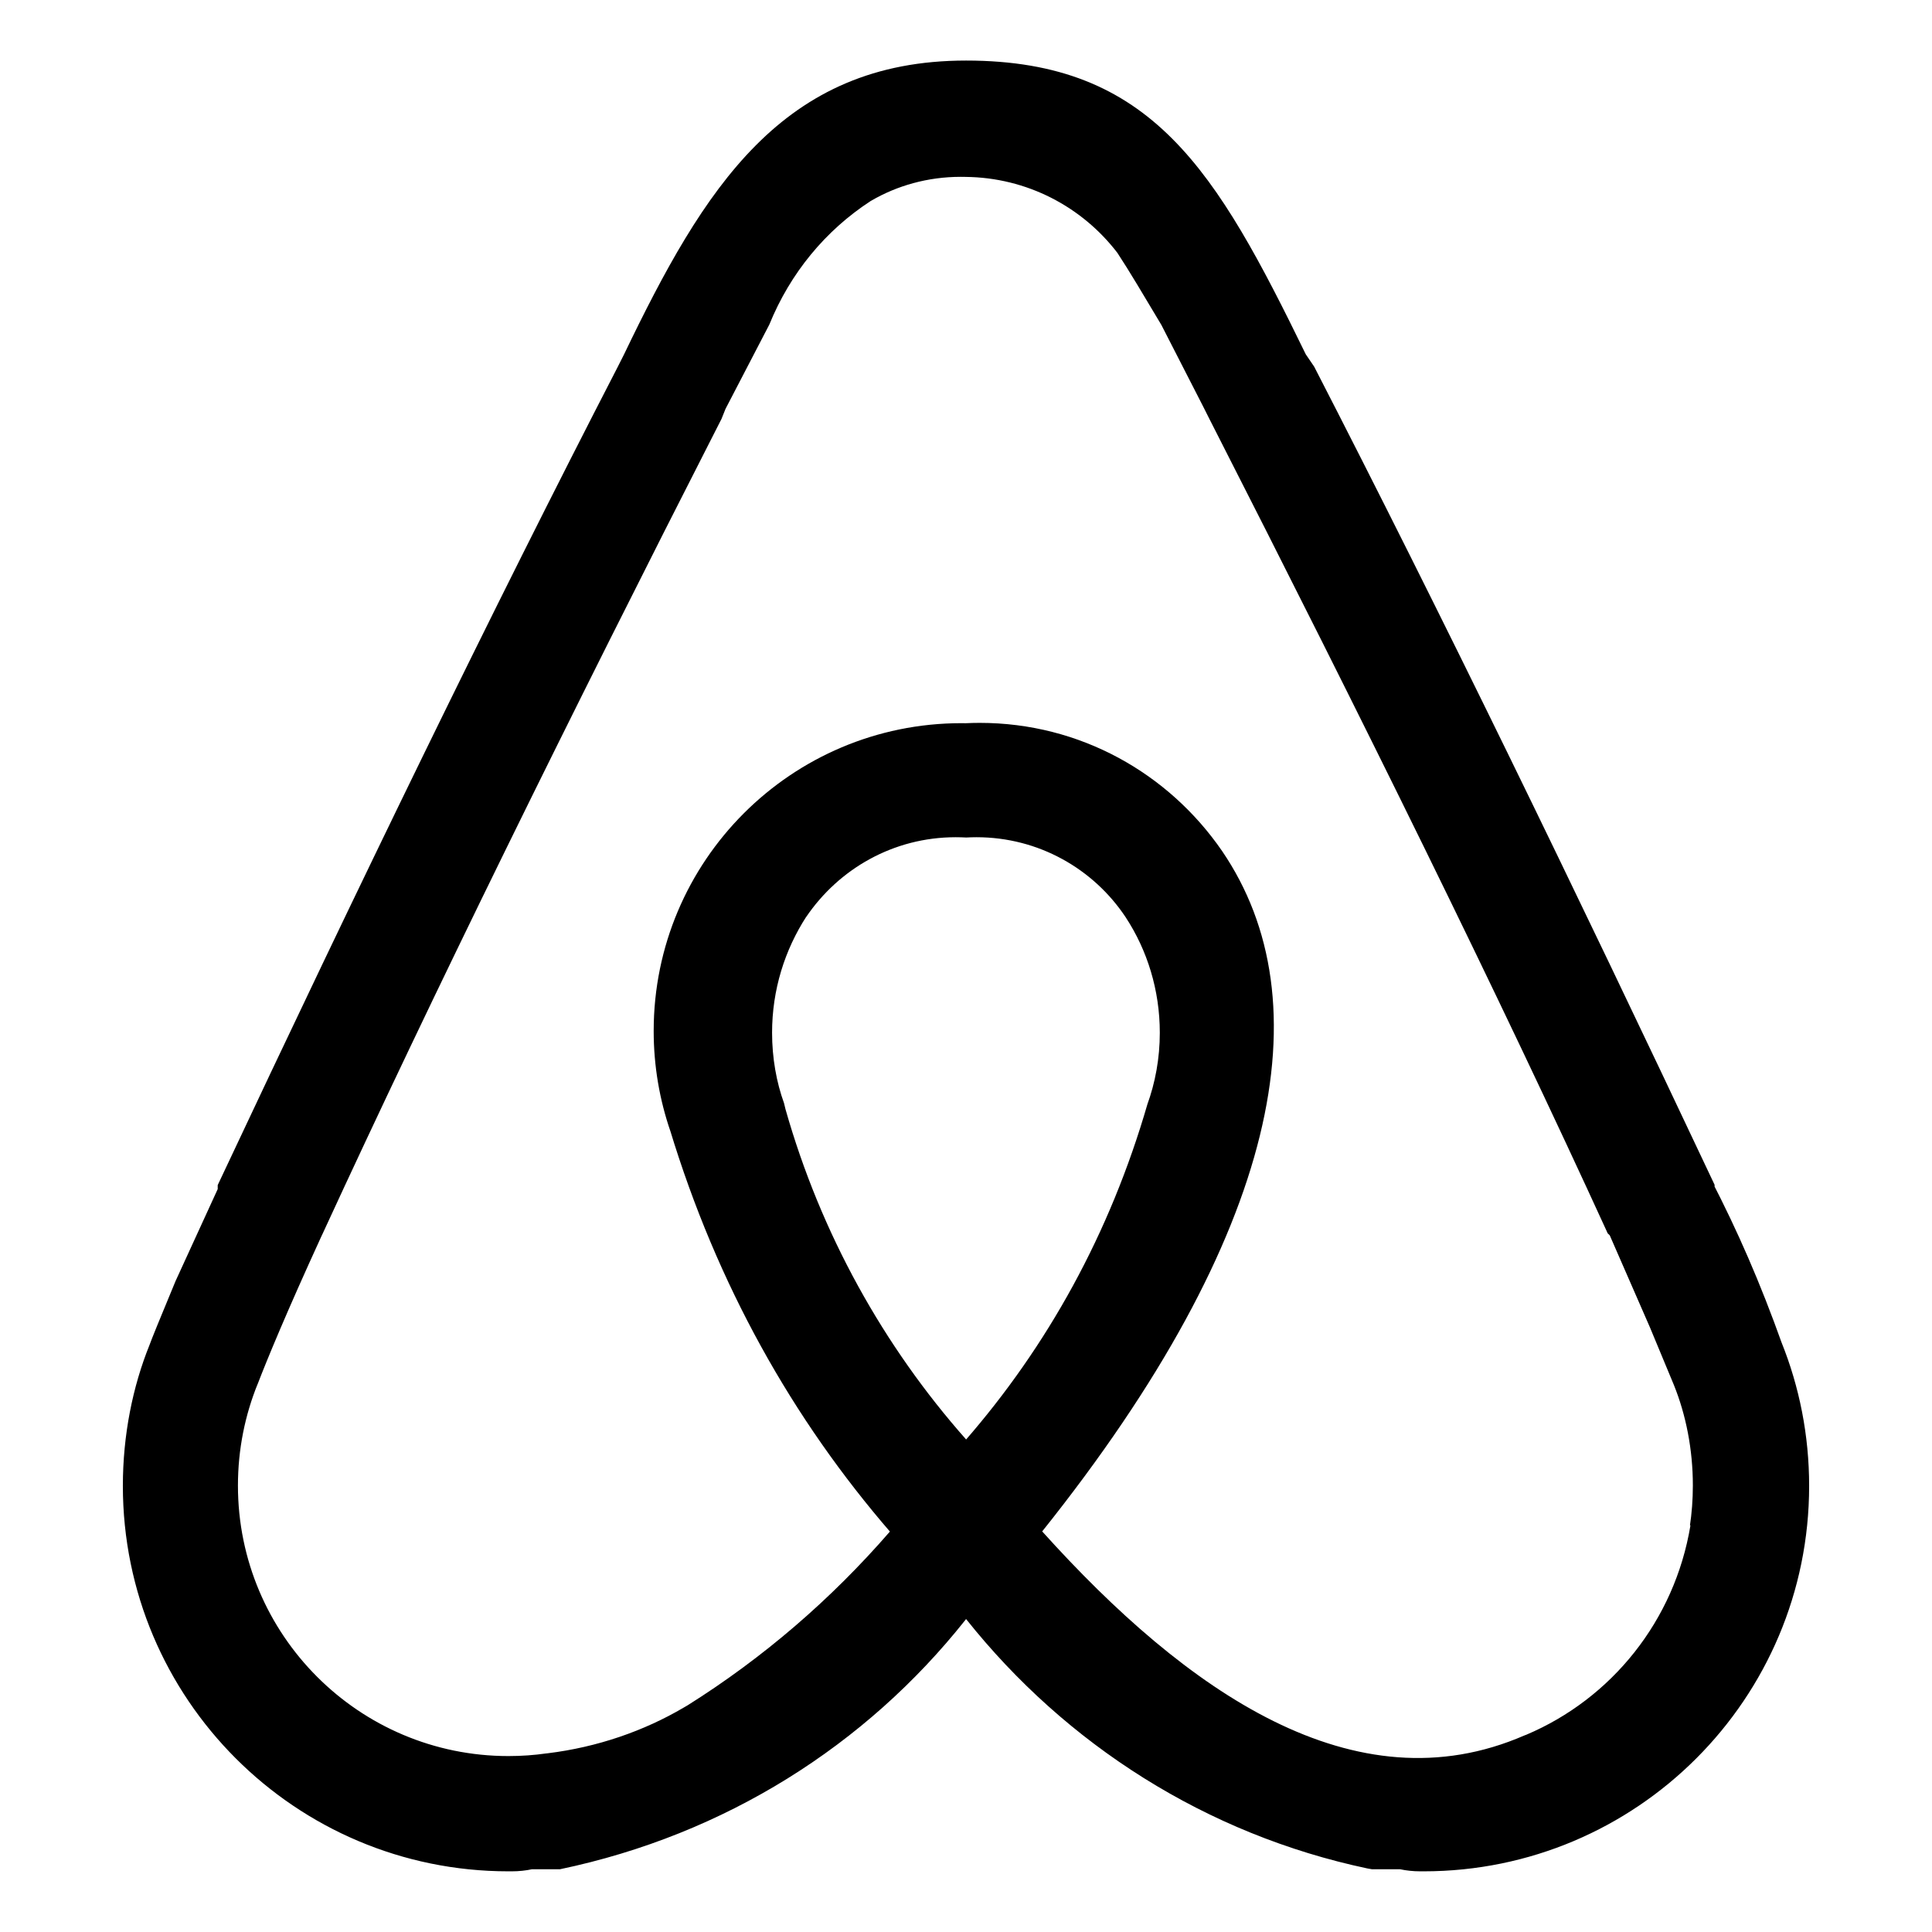 <?xml version="1.0" encoding="utf-8"?>
<svg fill="#000000" width="800px" height="800px" viewBox="0 0 32 32" version="1.1" xmlns="http://www.w3.org/2000/svg">
<title>airbnb</title>
<path d="M29.524 22.279c-0.372-1.044-0.752-1.907-1.183-2.74l0.058 0.123v-0.038c-2.361-5.006-4.551-9.507-6.632-13.551l-0.139-0.204c-1.483-3.040-2.544-4.866-5.627-4.866-3.049 0-4.344 2.118-5.667 4.871l-0.101 0.2c-2.086 4.044-4.275 8.551-6.627 13.555v0.066l-0.699 1.525c-0.262 0.63-0.396 0.96-0.431 1.058-0.279 0.691-0.441 1.492-0.441 2.332 0 3.526 2.859 6.385 6.385 6.385 0.020 0 0.040-0 0.060-0l-0.003 0c0.117-0 0.232-0.012 0.342-0.036l-0.011 0.002h0.465c2.744-0.574 5.073-2.061 6.71-4.121l0.018-0.024c1.656 2.082 3.983 3.568 6.65 4.132l0.075 0.013h0.465c0.099 0.021 0.214 0.034 0.331 0.034h0c0.017 0 0.038 0 0.059 0 3.526 0 6.384-2.858 6.384-6.384 0-0.84-0.162-1.642-0.457-2.376l0.015 0.043zM27.999 25.266c-0.262 1.581-1.309 2.87-2.719 3.467l-0.030 0.011c-2.815 1.225-5.602-0.729-7.988-3.379 3.945-4.937 4.674-8.782 2.98-11.269-0.887-1.289-2.353-2.123-4.015-2.123-0.080 0-0.159 0.002-0.237 0.006l0.011-0c-0.023-0-0.049-0.001-0.076-0.001-2.816 0-5.098 2.282-5.098 5.098 0 0.583 0.098 1.142 0.278 1.664l-0.011-0.036c0.782 2.574 2.032 4.8 3.665 6.686l-0.019-0.023c-0.978 1.128-2.103 2.094-3.352 2.879l-0.062 0.036c-0.657 0.387-1.43 0.657-2.256 0.758l-0.029 0.003c-0.186 0.027-0.401 0.043-0.62 0.043-2.474 0-4.48-2.006-4.48-4.48 0-0.599 0.117-1.17 0.33-1.692l-0.011 0.030c0.165-0.431 0.494-1.225 1.056-2.451l0.031-0.066c1.829-3.971 4.051-8.485 6.604-13.49l0.066-0.165 0.725-1.395c0.348-0.857 0.932-1.559 1.672-2.043l0.017-0.010c0.425-0.248 0.935-0.395 1.48-0.395 0.027 0 0.054 0 0.081 0.001l-0.004-0c1.024 0.009 1.933 0.497 2.514 1.251l0.006 0.008c0.197 0.299 0.431 0.696 0.727 1.191l0.697 1.361 0.1 0.199c2.551 5.004 4.775 9.507 6.597 13.489l0.033 0.031 0.666 1.525 0.397 0.955c0.199 0.493 0.314 1.065 0.314 1.664 0 0.232-0.017 0.46-0.051 0.683l0.003-0.025zM16.001 23.841c-1.367-1.544-2.407-3.411-2.991-5.47l-0.024-0.099c-0.126-0.348-0.198-0.749-0.198-1.167 0-0.711 0.21-1.372 0.57-1.927l-0.008 0.014c0.543-0.803 1.45-1.325 2.479-1.325 0.060 0 0.12 0.002 0.18 0.005l-0.008-0c0.052-0.003 0.112-0.005 0.173-0.005 1.030 0 1.938 0.525 2.469 1.323l0.007 0.011c0.351 0.538 0.56 1.196 0.56 1.904 0 0.422-0.074 0.826-0.211 1.201l0.008-0.024c-0.624 2.155-1.661 4.019-3.029 5.588l0.015-0.017z"></path>
</svg>